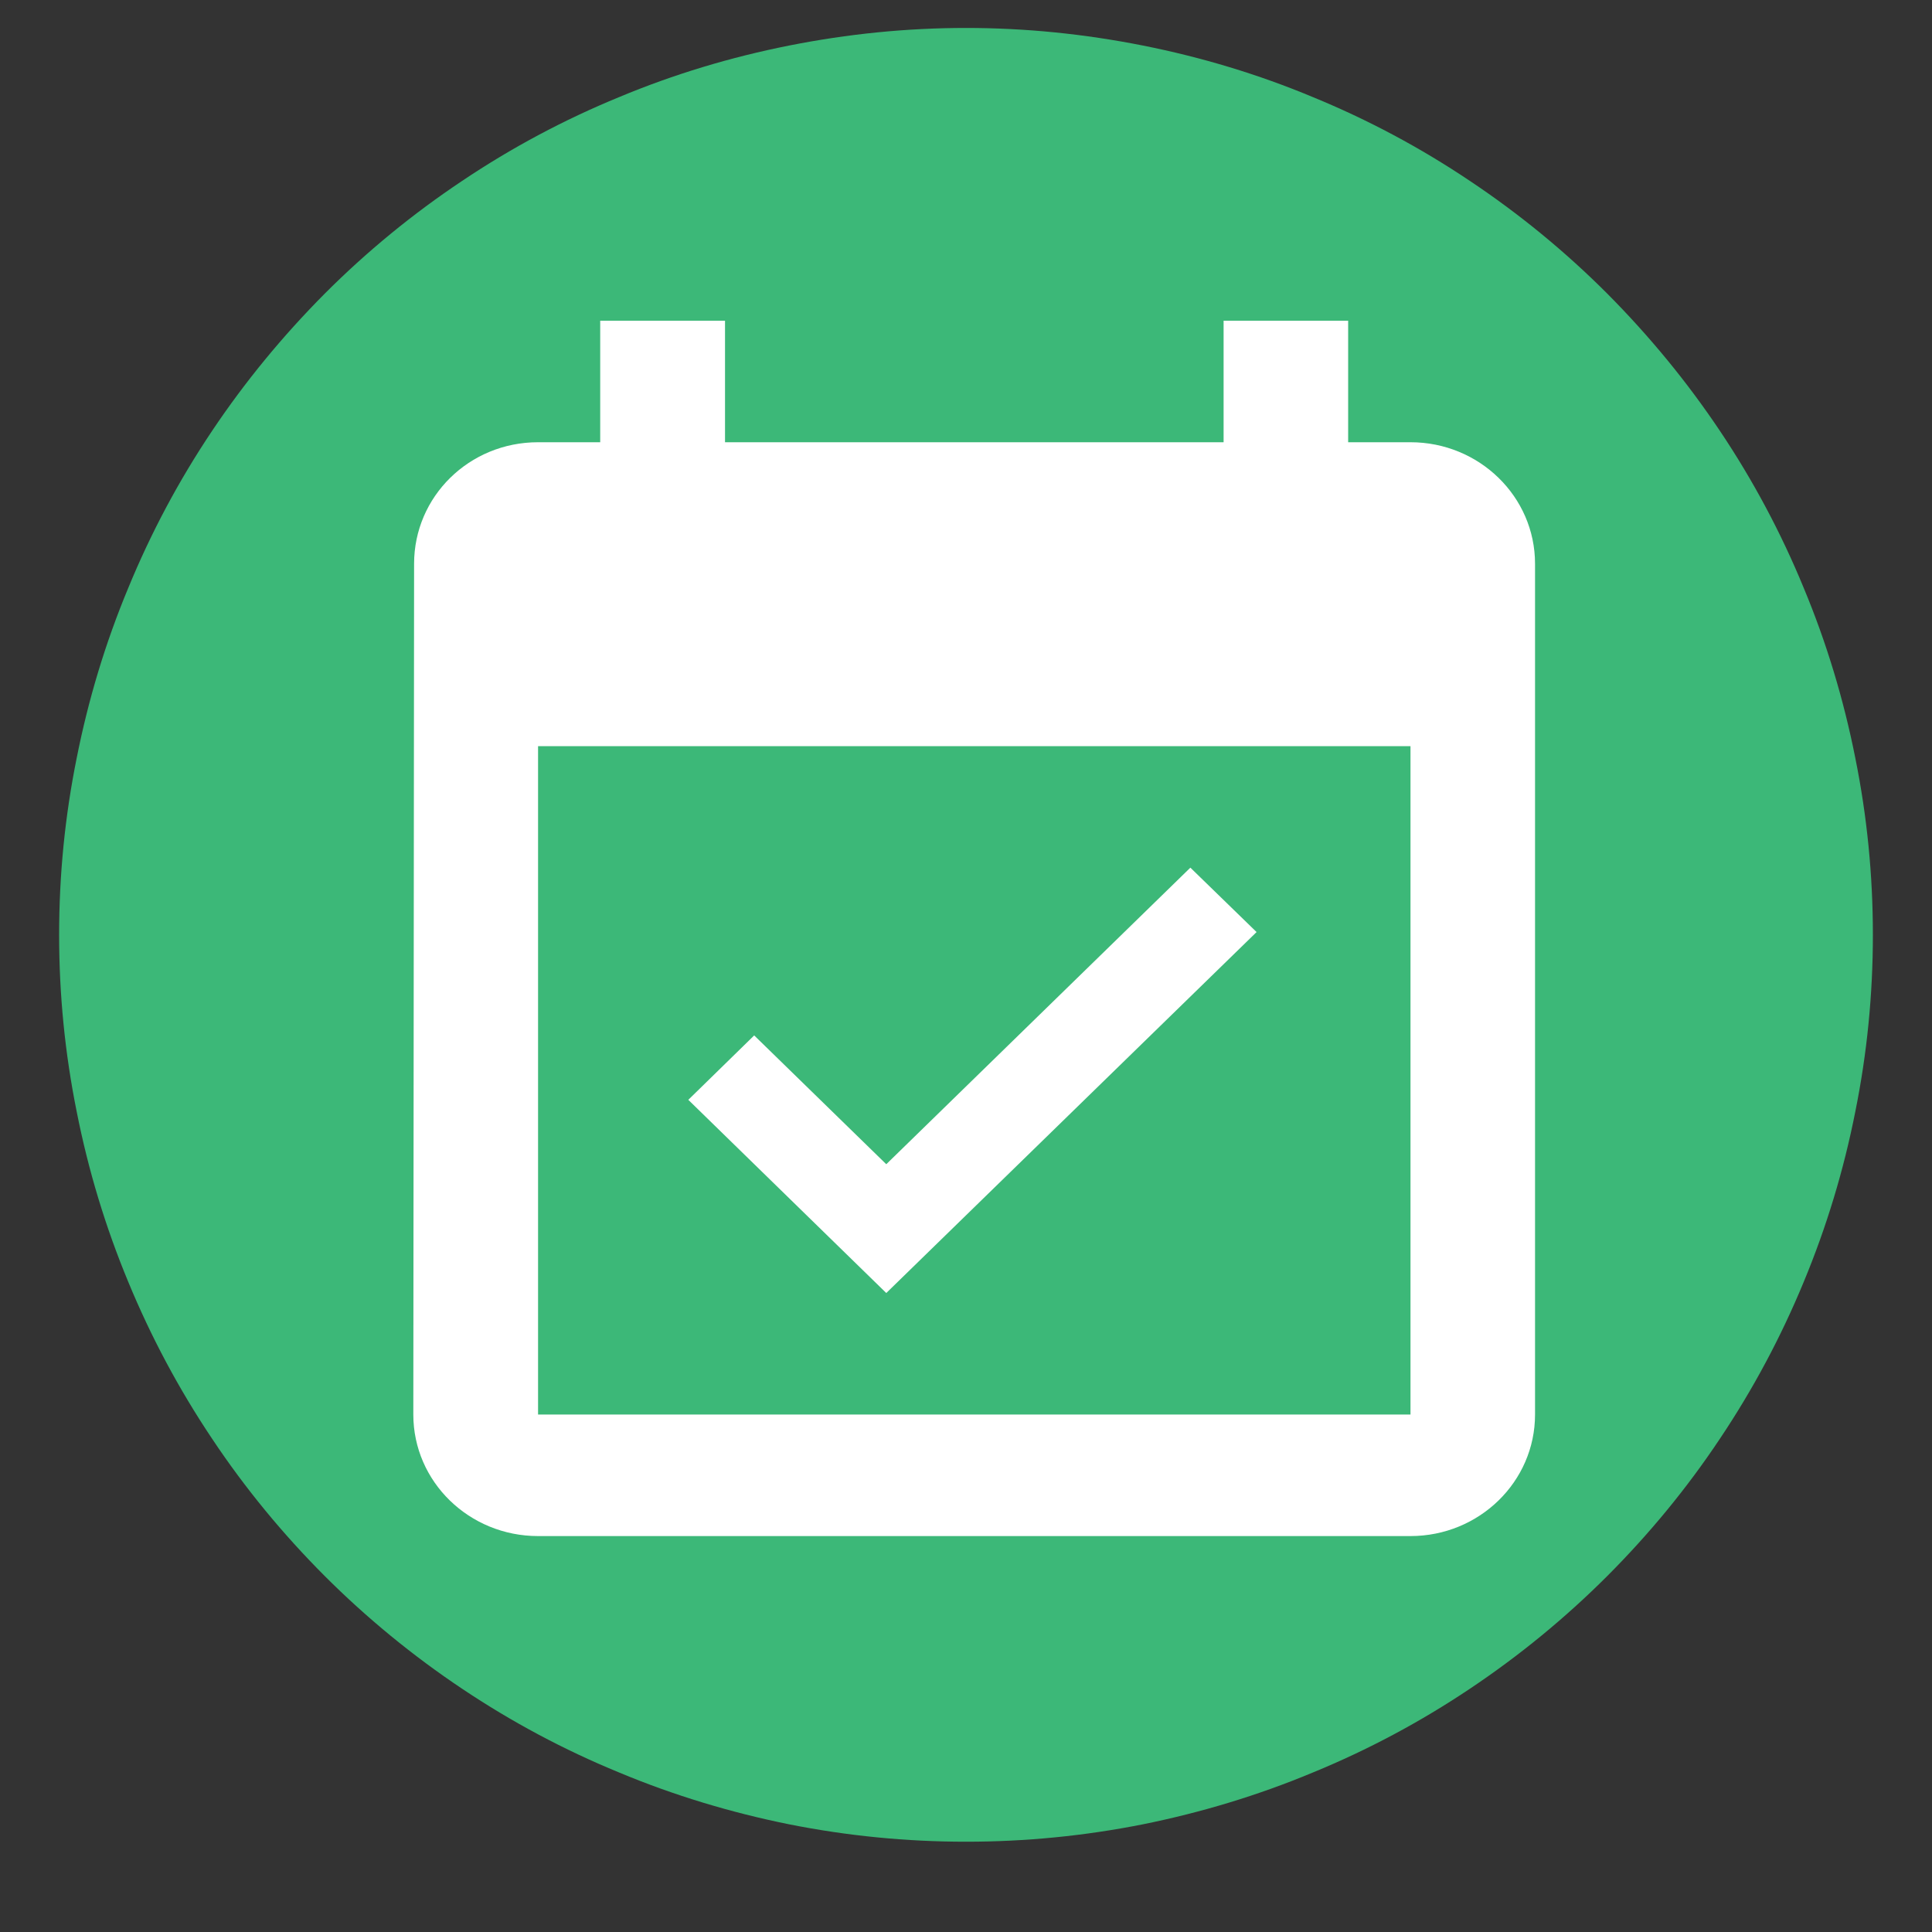 <?xml version="1.0" encoding="UTF-8"?>
<svg xmlns="http://www.w3.org/2000/svg" xmlns:xlink="http://www.w3.org/1999/xlink" width="30pt" height="30pt" viewBox="0 0 30 30" version="1.2">
<rect x="0" y="0" width="30" height="30" fill="#333333" stroke="none"/>
<defs>
<clipPath id="clip1">
  <path d="M 0.484 0 L 29.516 0 L 29.516 29 L 0.484 29 Z M 0.484 0 "/>
</clipPath>
<clipPath id="clip2">
  <path d="M 6.418 4.98 L 23.836 4.98 L 23.836 23.852 L 6.418 23.852 Z M 6.418 4.98 "/>
</clipPath>
</defs>
<g id="surface1">
<g clip-path="url(#clip1)" clip-rule="nonzero">
<path style=" stroke:none;fill-rule:nonzero;fill:rgb(23.529%,72.159%,47.06%);fill-opacity:1;" d="M 15 0.434 C 14.074 0.434 13.16 0.527 12.254 0.707 C 11.348 0.887 10.465 1.152 9.613 1.508 C 8.758 1.859 7.945 2.293 7.176 2.809 C 6.41 3.32 5.695 3.906 5.043 4.559 C 4.391 5.215 3.805 5.926 3.293 6.691 C 2.777 7.461 2.344 8.273 1.992 9.129 C 1.637 9.98 1.371 10.863 1.191 11.77 C 1.008 12.676 0.918 13.59 0.918 14.516 C 0.918 15.441 1.008 16.355 1.191 17.262 C 1.371 18.172 1.637 19.051 1.992 19.906 C 2.344 20.758 2.777 21.57 3.293 22.34 C 3.805 23.109 4.391 23.82 5.043 24.473 C 5.695 25.125 6.41 25.711 7.176 26.223 C 7.945 26.738 8.758 27.172 9.613 27.523 C 10.465 27.879 11.348 28.145 12.254 28.328 C 13.16 28.508 14.074 28.598 15 28.598 C 15.926 28.598 16.84 28.508 17.746 28.328 C 18.652 28.145 19.535 27.879 20.387 27.523 C 21.242 27.172 22.055 26.738 22.824 26.223 C 23.59 25.711 24.305 25.125 24.957 24.473 C 25.609 23.82 26.195 23.109 26.707 22.34 C 27.223 21.57 27.656 20.758 28.008 19.906 C 28.363 19.051 28.629 18.172 28.809 17.262 C 28.992 16.355 29.082 15.441 29.082 14.516 C 29.082 13.59 28.992 12.676 28.809 11.77 C 28.629 10.863 28.363 9.98 28.008 9.129 C 27.656 8.273 27.223 7.461 26.707 6.691 C 26.195 5.926 25.609 5.215 24.957 4.559 C 24.305 3.906 23.59 3.32 22.824 2.809 C 22.055 2.293 21.242 1.859 20.387 1.508 C 19.535 1.152 18.652 0.887 17.746 0.707 C 16.84 0.527 15.926 0.434 15 0.434 Z M 15 0.434 "/>
</g>
<g clip-path="url(#clip2)" clip-rule="nonzero">
<path style=" stroke:none;fill-rule:nonzero;fill:rgb(100%,100%,100%);fill-opacity:1;" d="M 19.512 14.473 L 18.484 13.473 L 13.762 18.078 L 11.711 16.078 L 10.688 17.078 L 13.762 20.078 Z M 21.902 6.867 L 20.934 6.867 L 20.934 4.98 L 19 4.98 L 19 6.867 L 11.258 6.867 L 11.258 4.98 L 9.32 4.98 L 9.32 6.867 L 8.355 6.867 C 7.285 6.867 6.43 7.711 6.43 8.754 L 6.418 21.965 C 6.418 23.008 7.285 23.852 8.355 23.852 L 21.902 23.852 C 22.969 23.852 23.836 23.008 23.836 21.965 L 23.836 8.754 C 23.836 7.711 22.969 6.867 21.902 6.867 Z M 21.902 21.965 L 8.355 21.965 L 8.355 11.586 L 21.902 11.586 Z M 21.902 21.965 "/>
</g>
</g>
</svg>
